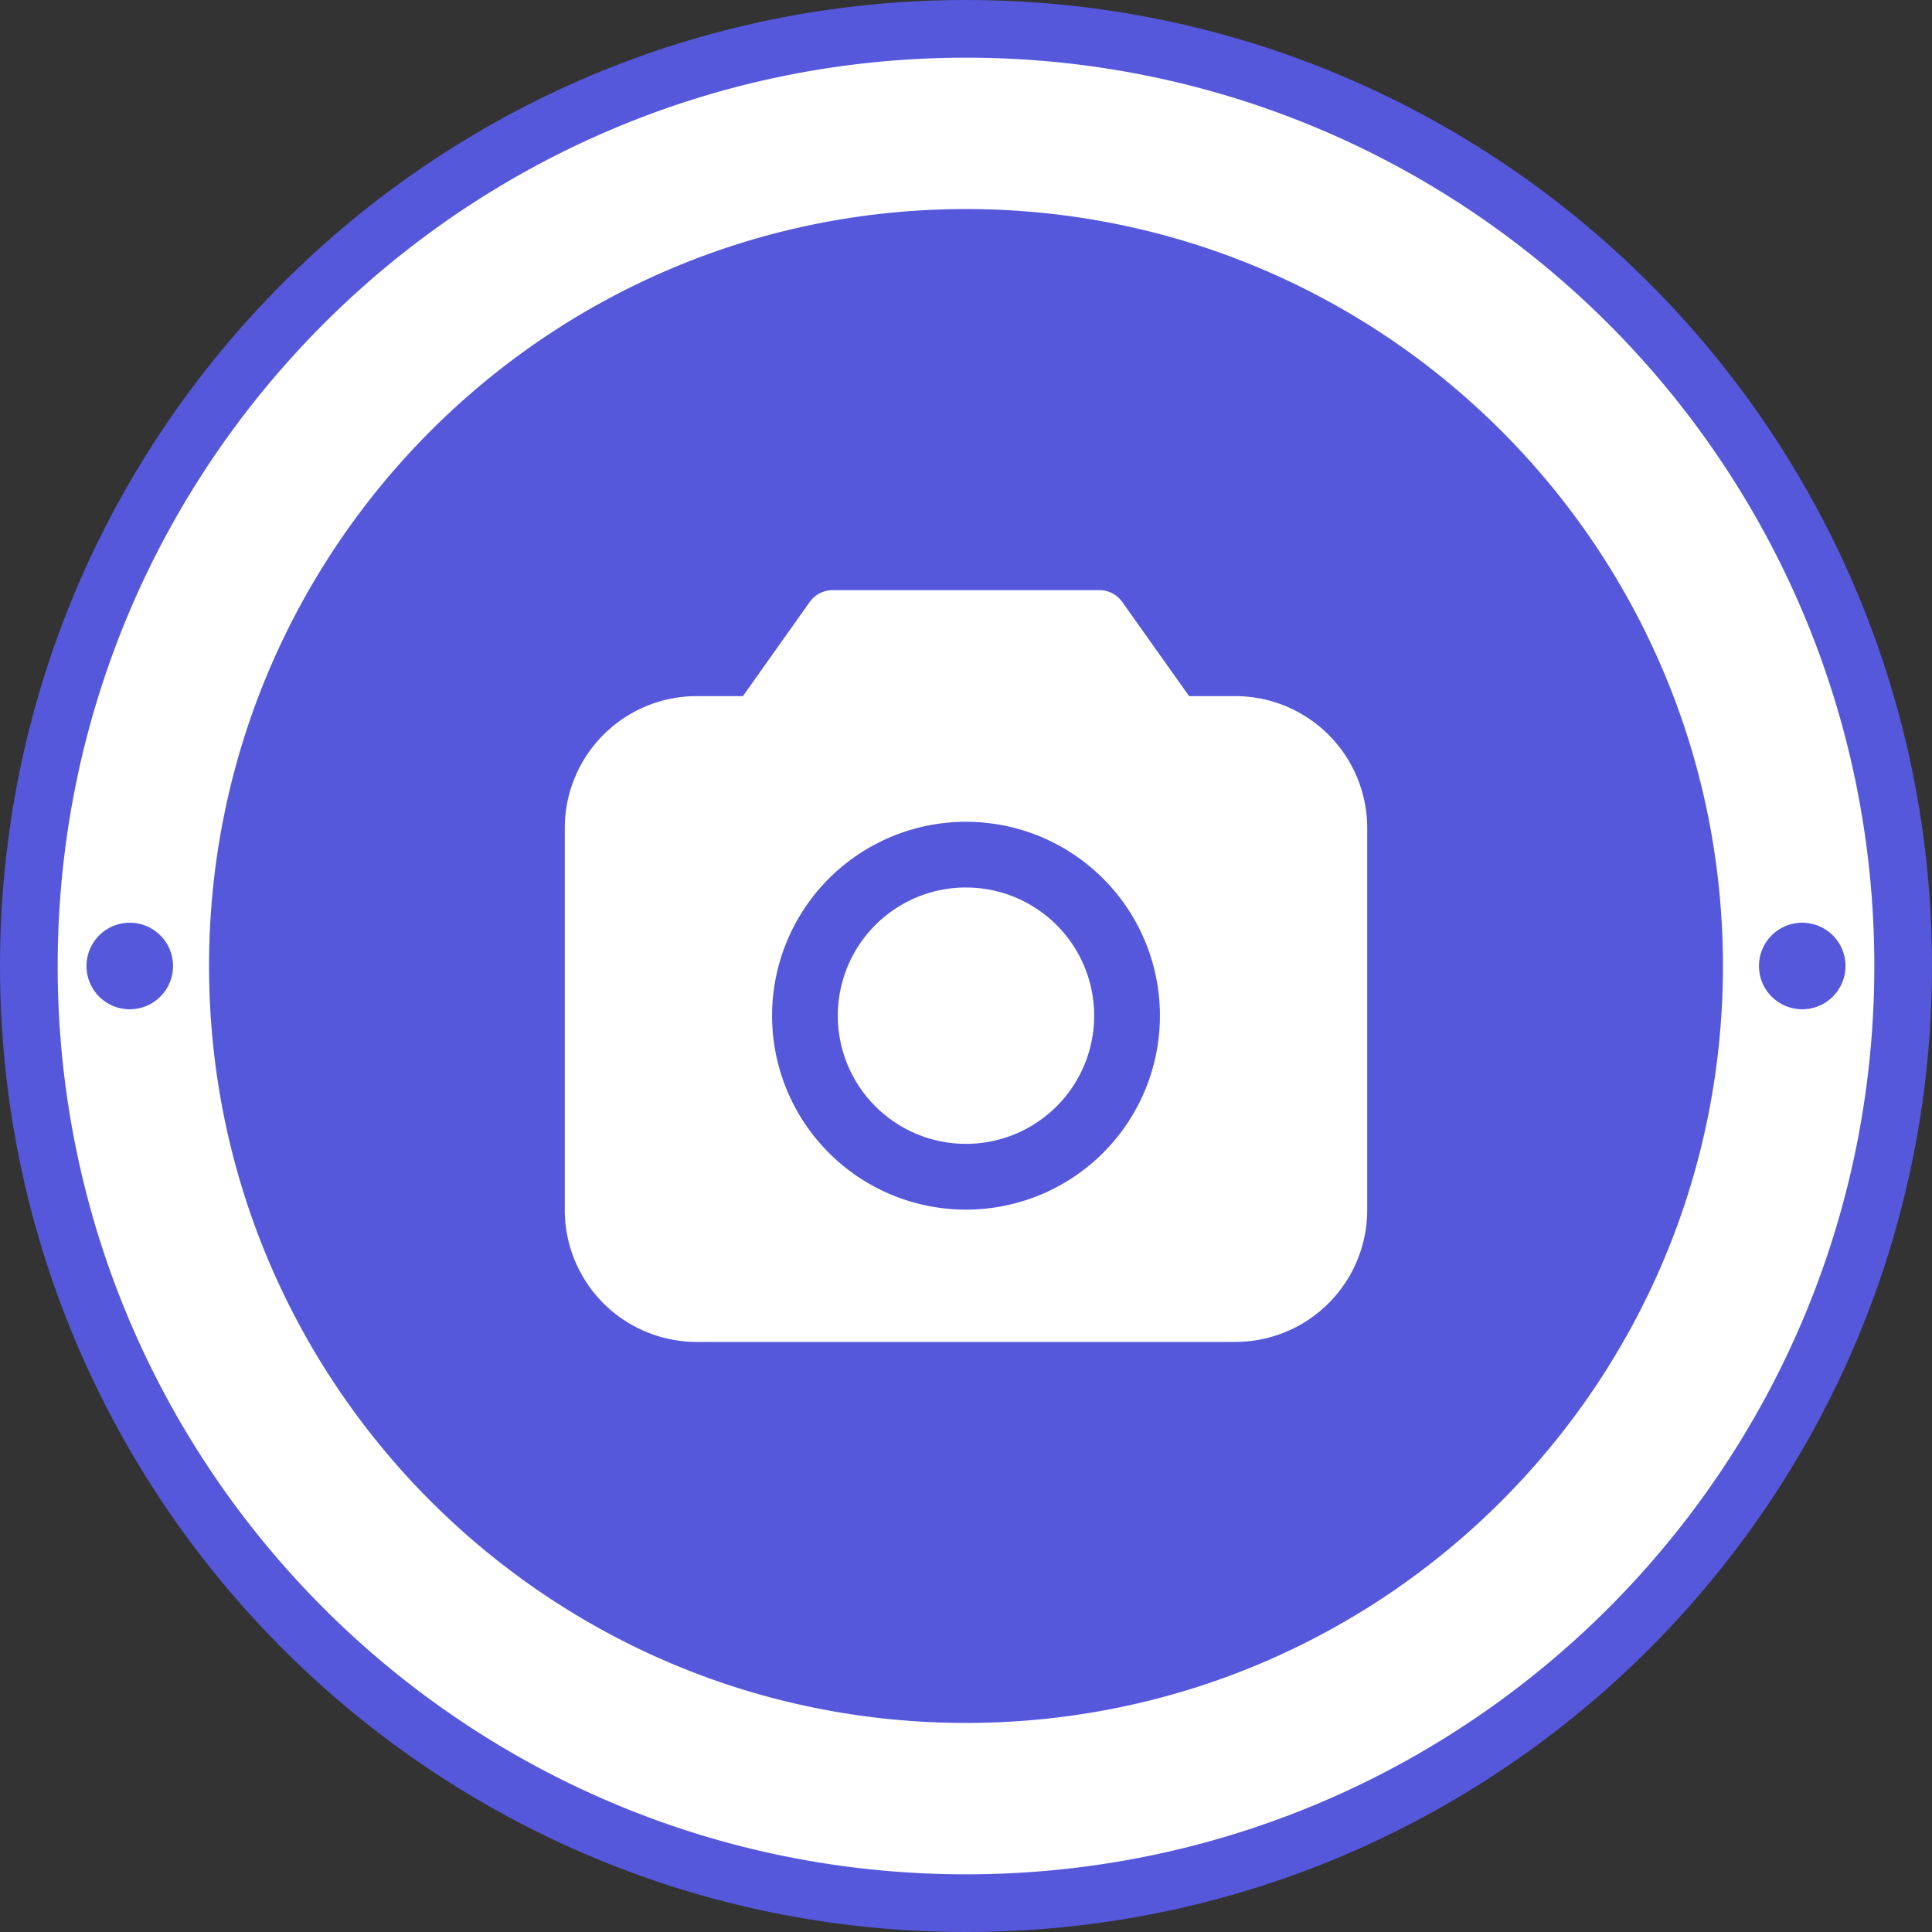 <svg xmlns="http://www.w3.org/2000/svg" width="48" height="48" viewBox="0 0 48 48">
    <rect x="0" y="0" width="48" height="48" fill="#333333" stroke="none"/>
    <g fill="none" fill-rule="evenodd">
        <path fill="#5558DB" fill-rule="nonzero" d="M48 24c0 13.255-10.746 24-24 24S0 37.255 0 24C0 10.746 10.746 0 24 0s24 10.746 24 24z"/>
        <path fill="#FFF" d="M46.567 24c0 12.464-10.104 22.567-22.567 22.567C11.537 46.567 1.433 36.464 1.433 24 1.433 11.537 11.537 1.433 24 1.433c12.463 0 22.567 10.104 22.567 22.567zm-3.761 0c0-10.386-8.42-18.806-18.806-18.806-10.386 0-18.806 8.42-18.806 18.806 0 10.387 8.42 18.806 18.806 18.806 10.387 0 18.806-8.42 18.806-18.806zm3.045 0a1.075 1.075 0 1 0-2.15 0 1.075 1.075 0 0 0 2.15 0zM4.299 24a1.075 1.075 0 1 0-2.15 0 1.075 1.075 0 0 0 2.15 0zM24 30.053a4.818 4.818 0 1 0 0-9.636 4.818 4.818 0 0 0 0 9.636zm6.7-12.758a3.278 3.278 0 0 1 3.268 3.268v9.507a3.279 3.279 0 0 1-3.268 3.27H17.3a3.278 3.278 0 0 1-3.268-3.27v-9.507a3.278 3.278 0 0 1 3.268-3.268h1.157l1.66-2.339a.701.701 0 0 1 .57-.294h6.626a.7.7 0 0 1 .57.294l1.66 2.339H30.7zM24 22.05a3.184 3.184 0 1 1 0 6.369 3.184 3.184 0 0 1 0-6.37z"/>
    </g>
</svg>
